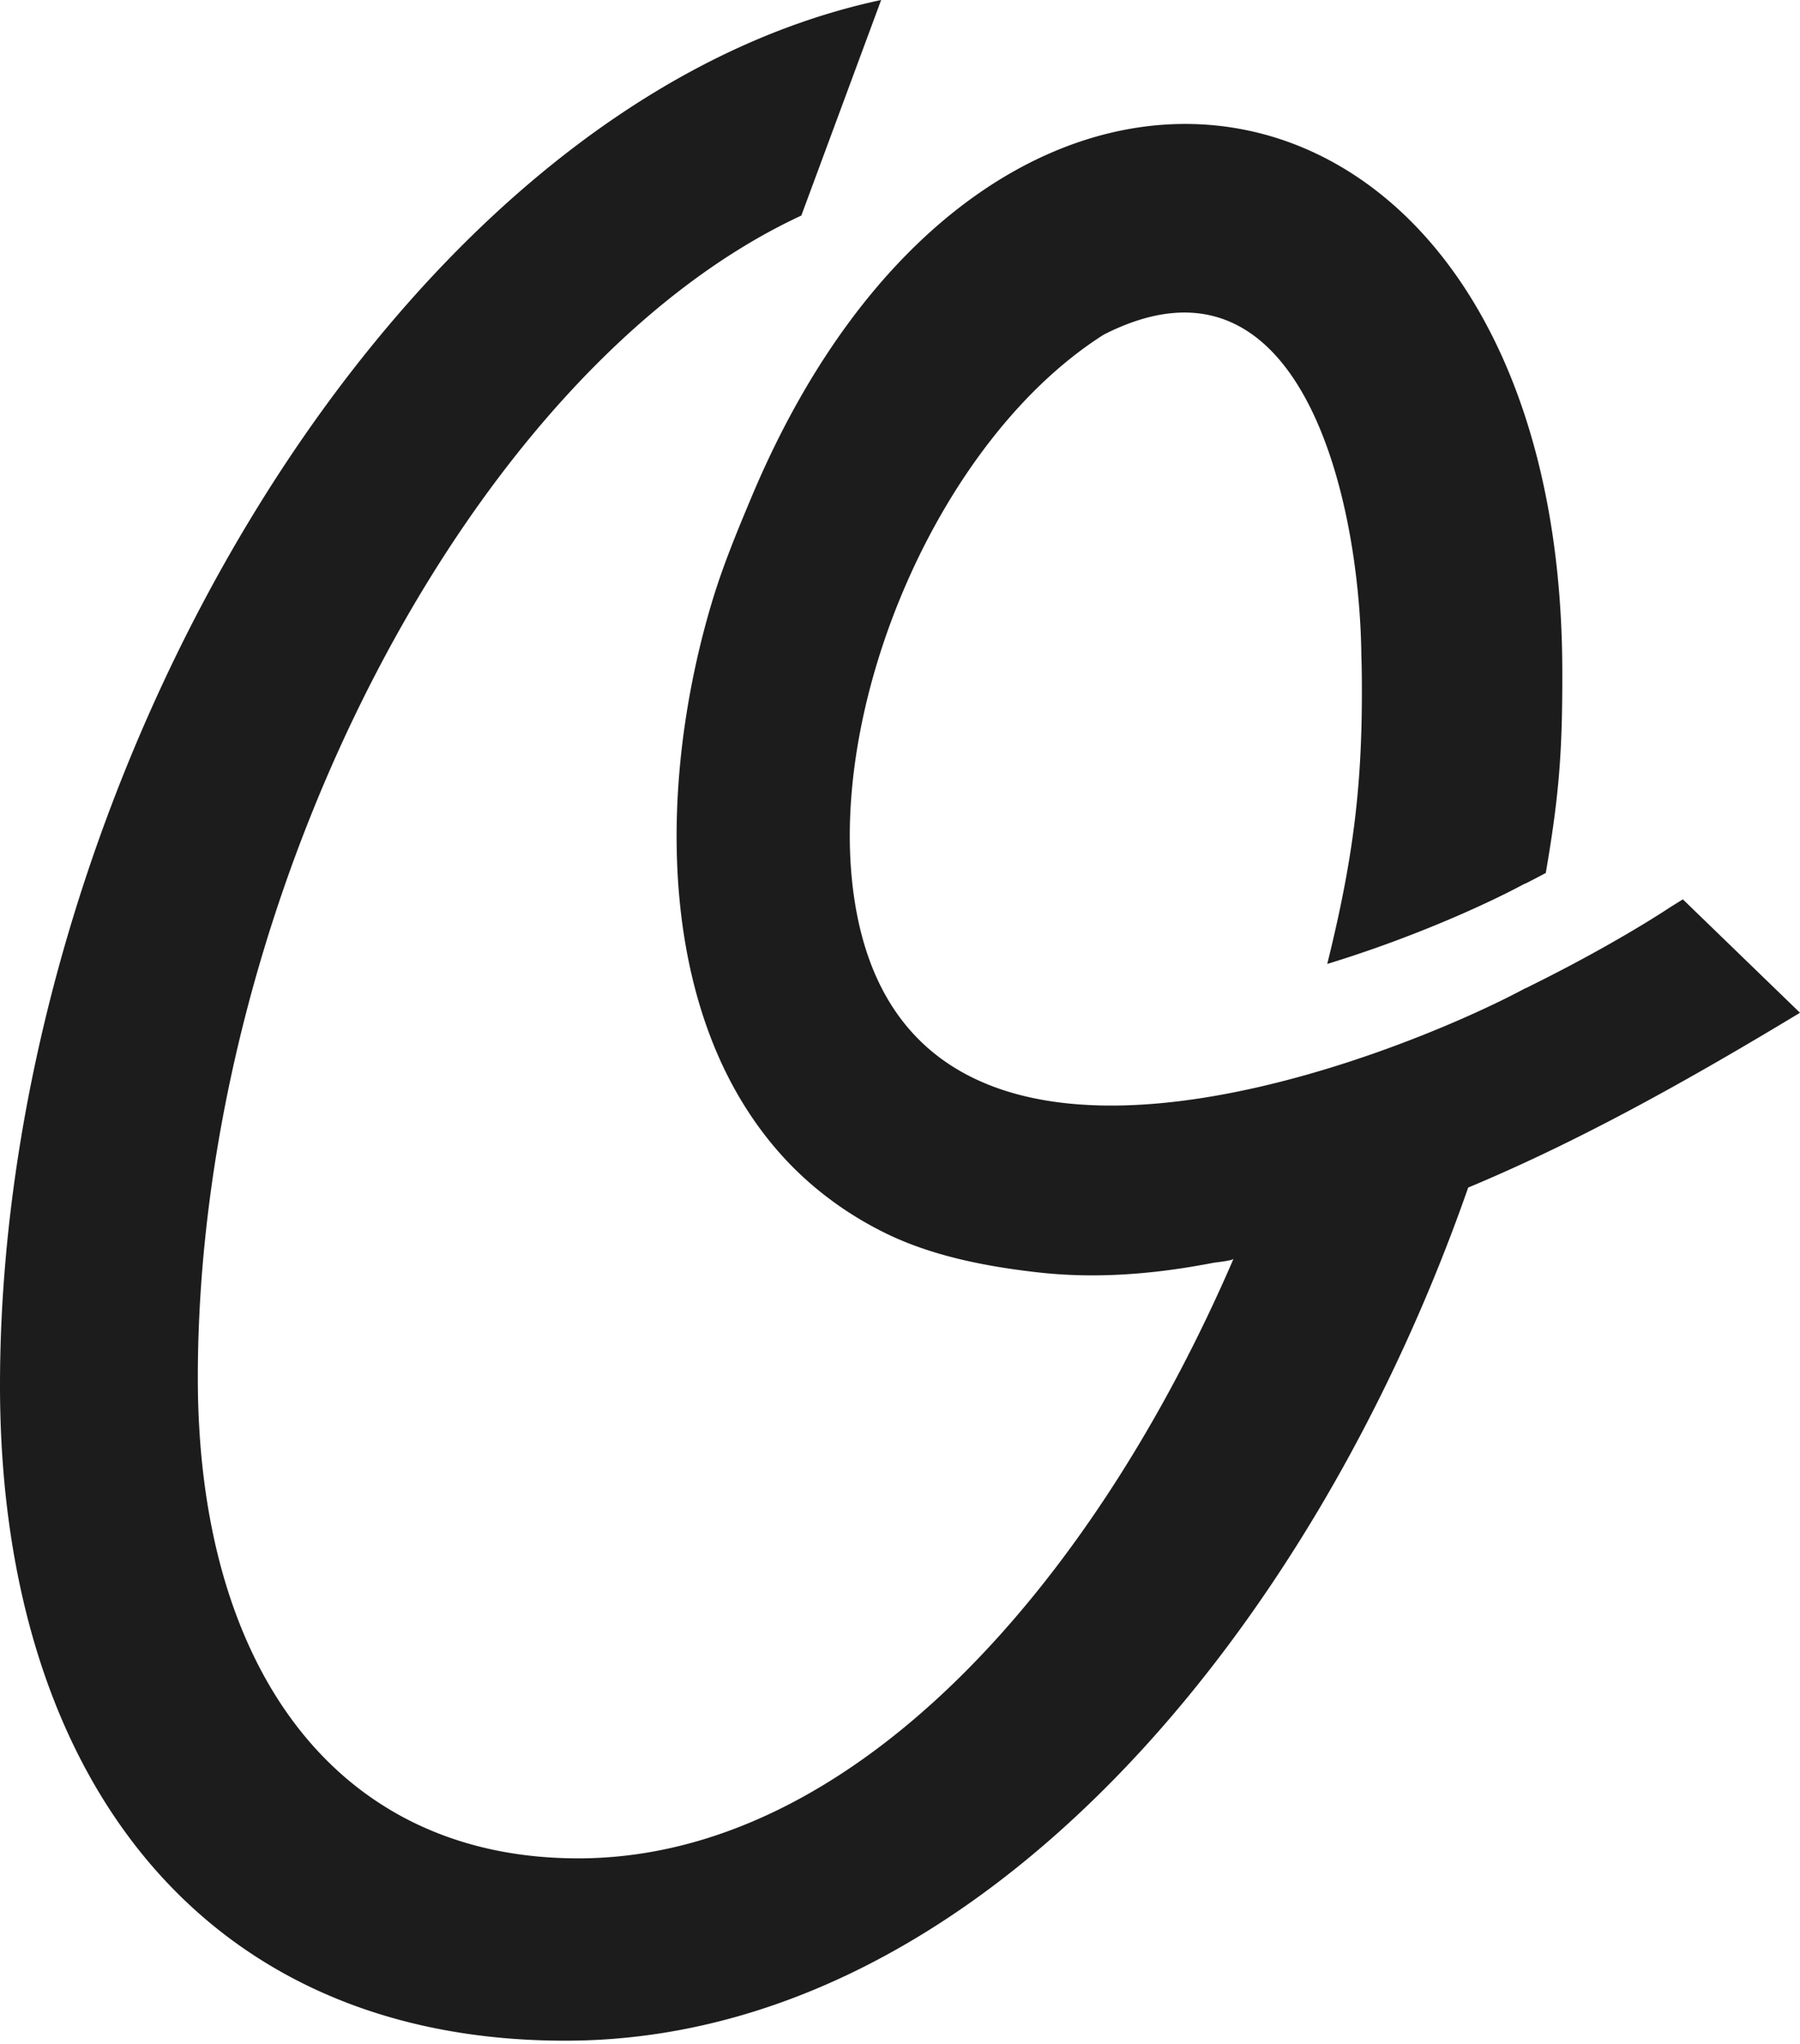 <svg xmlns="http://www.w3.org/2000/svg" viewBox="0 0 951 1080"><path d="M889.1 475.18c-2.1 1.3-4.33 2.71-6.42 3.99 0 0-28.03 18.92-73.65 41.48-1.09.55-2.14 1.19-3.19 1.52-64.32 34.65-335.13 146.74-355.73-57.36-10.12-100.22 48.38-234.31 133.02-287.99 103.18-52.64 135.12 84.76 136.13 169.45.22 6.52.27 12.47.27 19.18 0 50.69-4.61 88.6-18.3 143.85 45.26-13.83 84.35-31.63 104.03-42.24 1.06-.33 2.11-.97 3.2-1.52 3.05-1.51 5.34-2.81 8.22-4.28 7.22-41.84 8.79-65.17 8.74-105.88-.08-336.96-301.1-396.3-428.47-92.51-7.74 18.45-15.28 36.68-21 55.9a452.751 452.751 0 0 0-13.82 62.08c-3.18 21.28-4.83 42.81-4.64 64.33.19 21.1 2.15 42.23 6.4 62.91 4.11 19.95 10.36 39.5 19.3 57.82 8.77 17.97 20.15 34.68 34.07 49.07 14.6 15.08 31.87 27.41 50.71 36.64 24.71 12.09 53.24 17.58 80.48 20.65 27.44 3.1 55 1.41 82.18-3.18 3.44-.58 6.88-1.2 10.31-1.86 1.4-.27 10.32-1.12 10.79-2.19-73.62 170.82-200.36 316.83-346.27 316.83-127.63 0-200.94-100.47-200.94-253.91 0-255.64 145.34-533.47 318.85-614.07L465.54 0C208.72 54.75 0 414.33 0 732c0 205.05 105.88 346.21 298.65 346.21 215.9 0 394.39-214.18 477.05-450.76 60.69-25.31 119.29-58.52 175.3-92.35l-61.9-59.93Z" style="fill:#1c1c1c"/></svg>